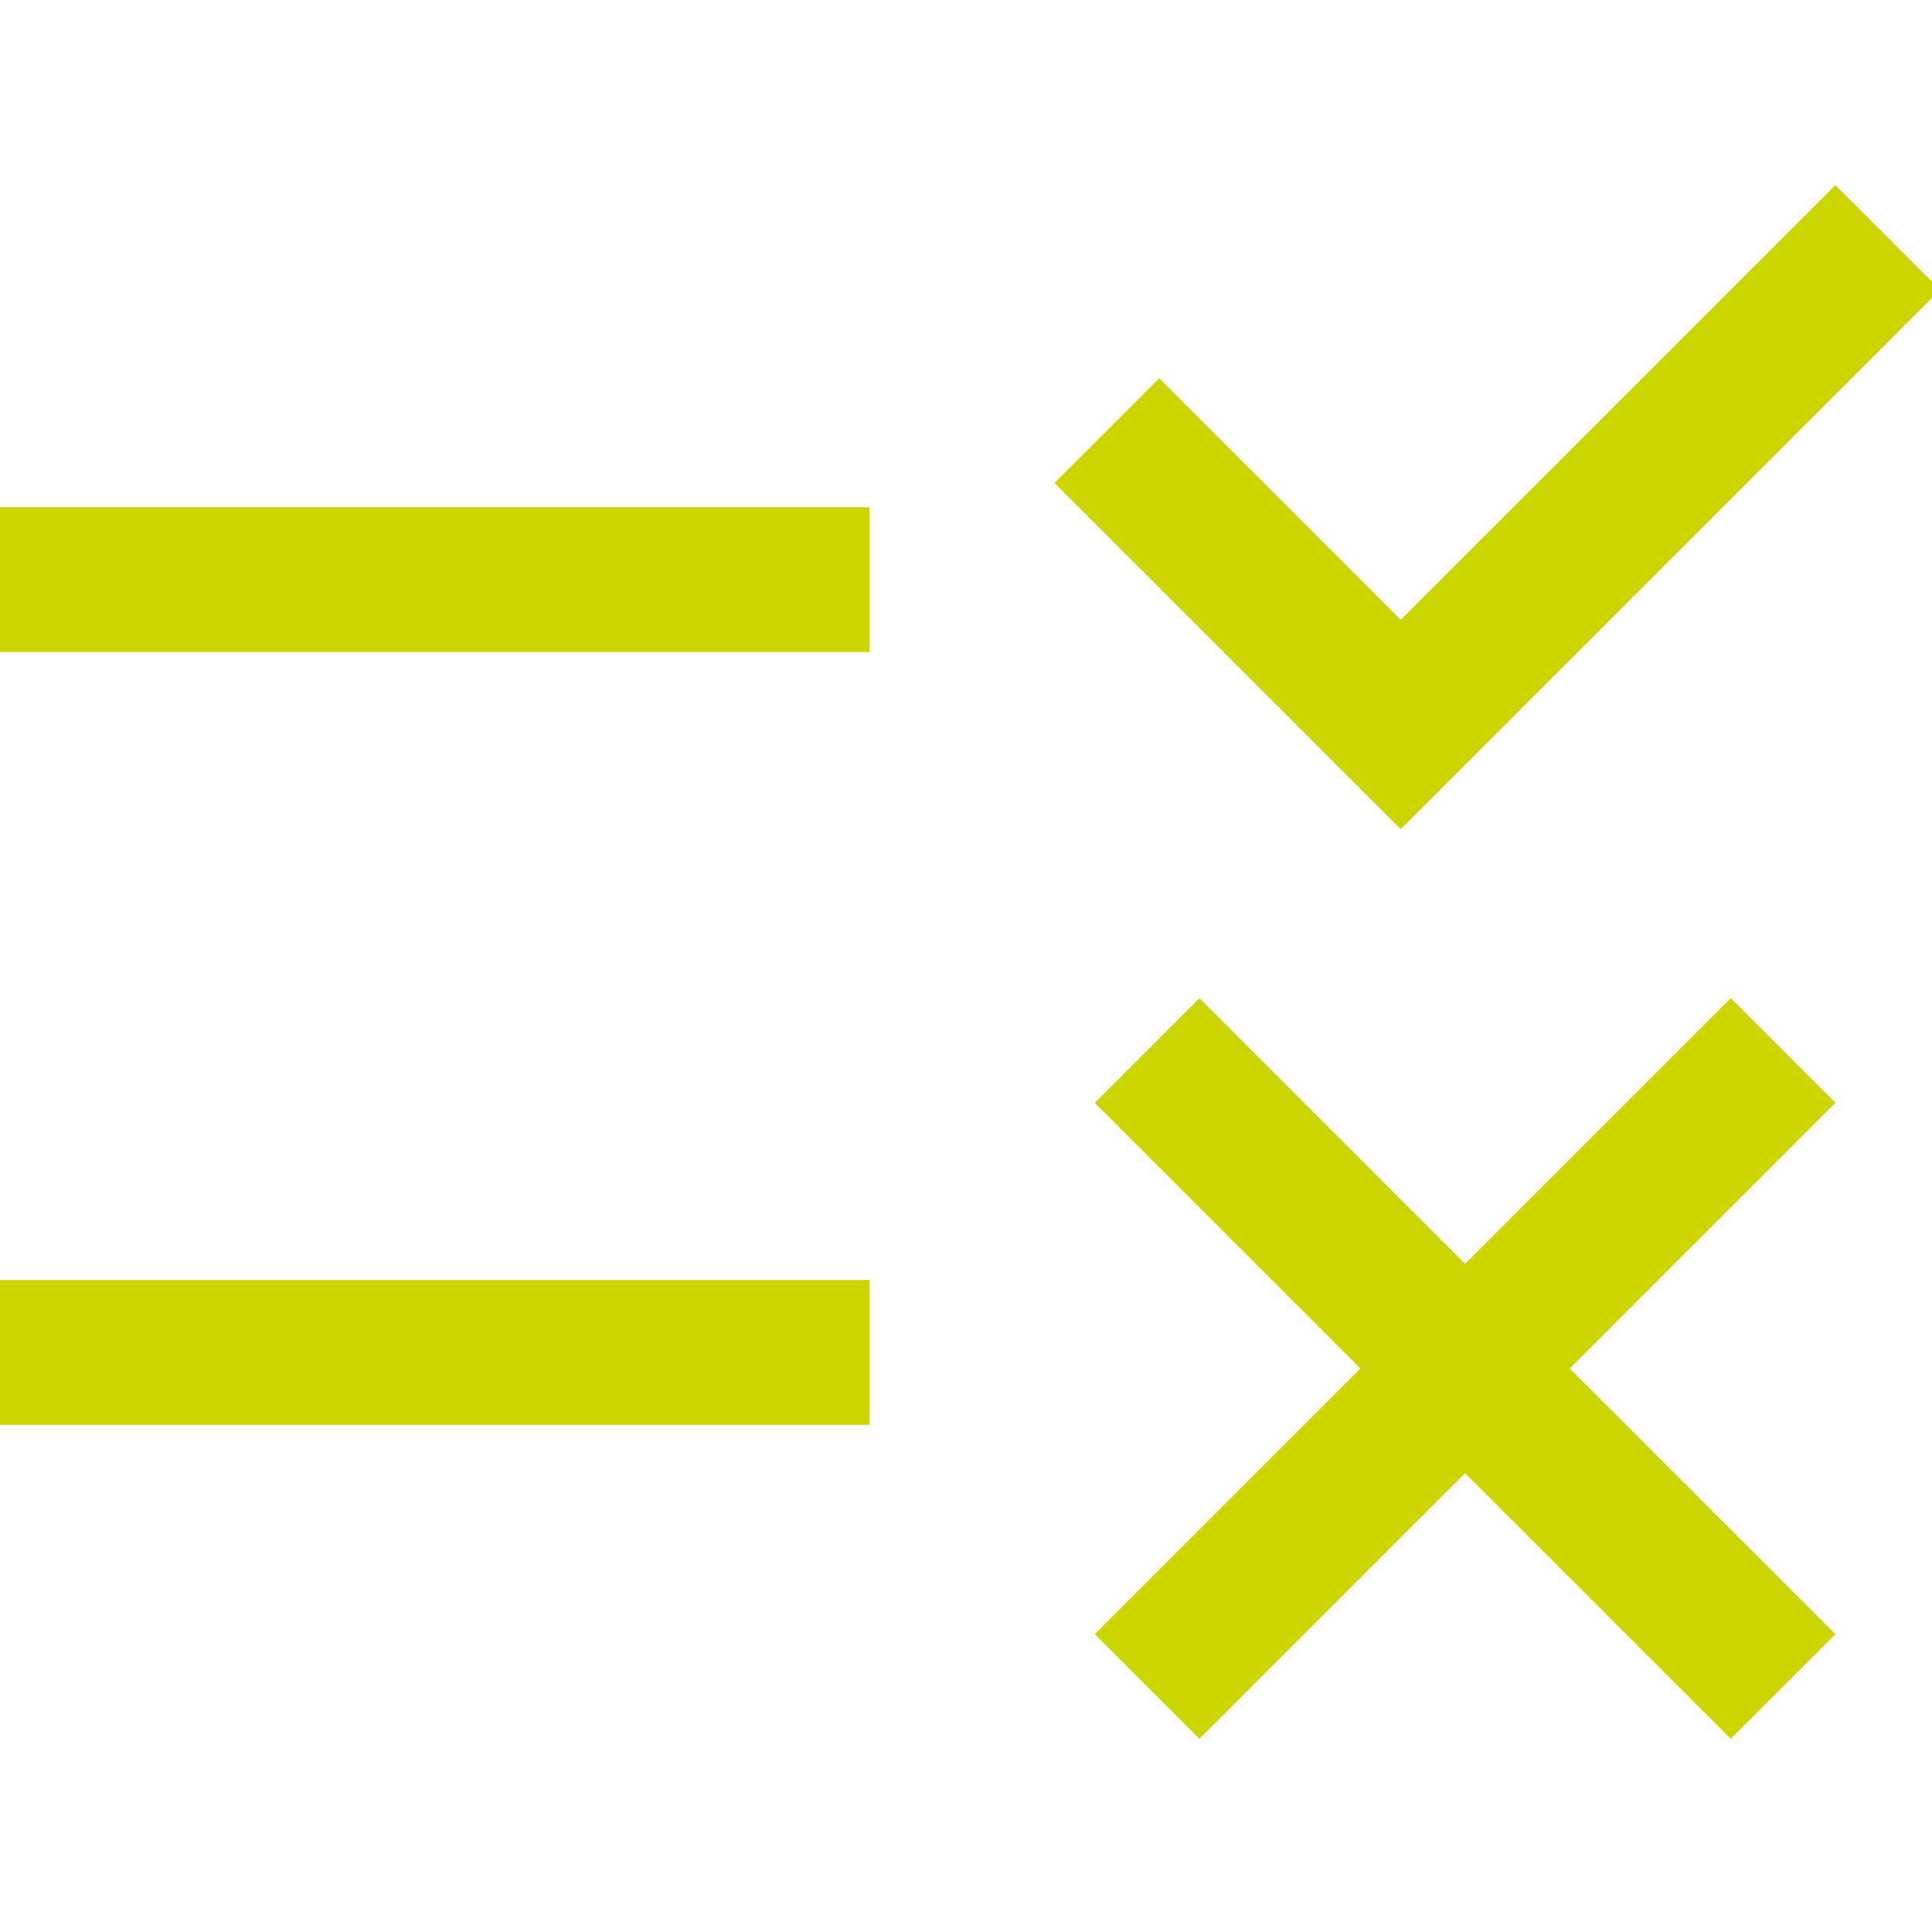 <?xml version="1.0" encoding="UTF-8"?>
<svg id="Rule--Streamline-Outlined-Material-Symbols.svg" xmlns="http://www.w3.org/2000/svg" version="1.1" viewBox="0 0 24 24">
  <!-- Generator: Adobe Illustrator 29.0.1, SVG Export Plug-In . SVG Version: 2.1.0 Build 192)  -->
  <defs>
    <style>
      .st0 {
        fill: #cdd500;
      }
    </style>
  </defs>
  <path class="st0" d="M14.9,21.6l-1.3-1.3,3.3-3.3-3.3-3.3,1.3-1.3,3.3,3.3,3.3-3.3,1.3,1.3-3.3,3.3,3.3,3.3-1.3,1.3-3.3-3.3-3.3,3.3ZM17.4,10.3l-4.3-4.3,1.3-1.3,3,3,5.4-5.4,1.3,1.3-6.6,6.6ZM0,17.7v-1.8h10.8v1.8H0ZM0,8.1v-1.8h10.8v1.8H0Z"/>
</svg>